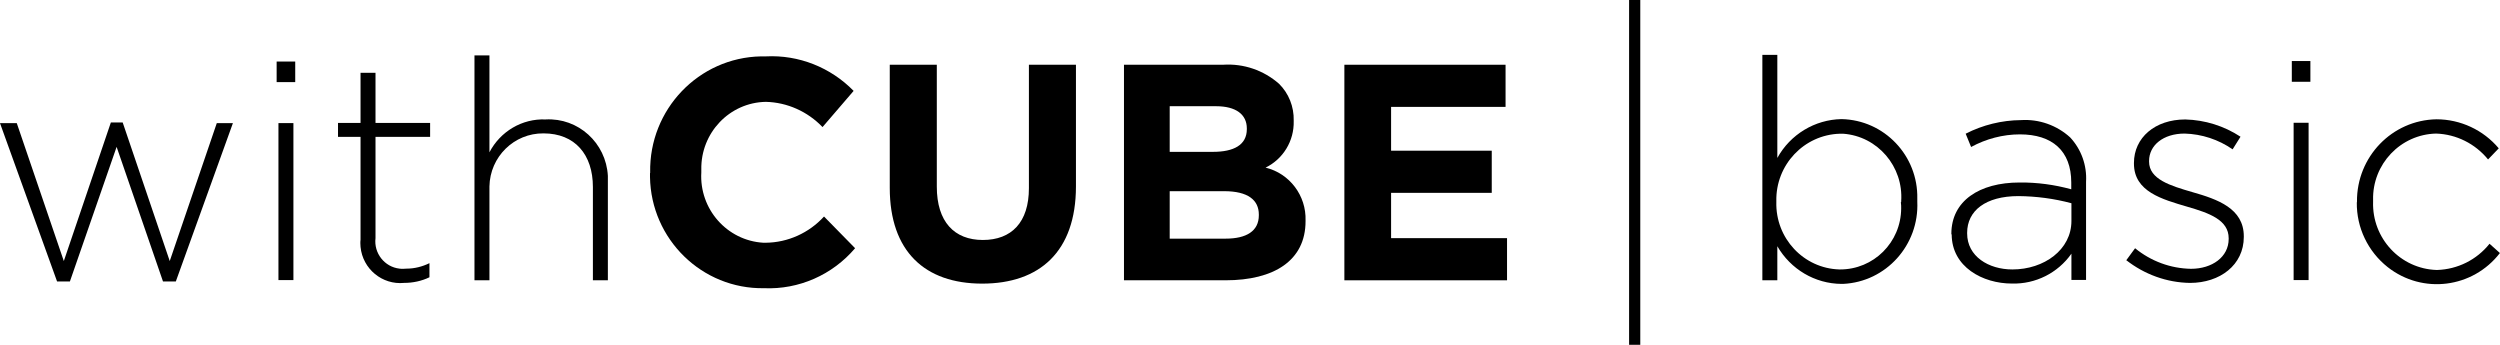 <svg width="232" height="32" viewBox="0 0 232 32" fill="none" xmlns="http://www.w3.org/2000/svg">
<g clip-path="url(#clip0_66_501)">
<path d="M0 11.429H1.557L5.922 24.226L10.287 11.367H11.386L15.752 24.226L20.117 11.429H21.613L16.316 26.12H15.126L10.822 13.631L6.487 26.12H5.296L0 11.429Z" fill="black"/>
<path d="M25.672 5.711H27.397V7.62H25.672V5.711ZM25.84 11.424H27.229V25.992H25.84V11.424Z" fill="black"/>
<path d="M151.18 0H152.218V32H151.18V0Z" fill="black"/>
<path d="M33.458 22.25V12.702H31.367V11.408H33.458V6.758H34.847V11.408H39.915V12.702H34.847V22.096C34.679 23.497 35.687 24.775 37.076 24.929C37.289 24.96 37.518 24.945 37.732 24.929C38.465 24.929 39.197 24.744 39.853 24.421V25.73C39.121 26.084 38.312 26.253 37.503 26.253C35.473 26.454 33.657 24.96 33.458 22.912C33.443 22.696 33.428 22.465 33.458 22.25Z" fill="black"/>
<path d="M44.031 5.141H45.42V14.134C46.428 12.194 48.458 10.992 50.625 11.085C53.662 10.915 56.242 13.256 56.41 16.321C56.41 16.582 56.41 16.844 56.41 17.091V26.007H55.021V17.352C55.021 14.35 53.357 12.378 50.442 12.378C47.71 12.348 45.466 14.55 45.42 17.306C45.42 17.399 45.42 17.491 45.42 17.583V26.007H44.031V5.141Z" fill="black"/>
<path d="M60.336 16.058V15.996C60.229 10.16 64.838 5.34 70.623 5.232C70.776 5.232 70.928 5.232 71.081 5.232C74.118 5.078 77.079 6.249 79.216 8.435L76.331 11.792C74.942 10.345 73.05 9.498 71.066 9.452C67.692 9.513 65.021 12.331 65.082 15.735C65.082 15.796 65.082 15.873 65.082 15.935V15.996C64.884 19.4 67.463 22.326 70.837 22.526C70.913 22.526 70.989 22.526 71.05 22.526C73.111 22.51 75.08 21.617 76.469 20.093L79.353 23.034C77.247 25.513 74.133 26.884 70.898 26.745C65.159 26.838 60.412 22.218 60.32 16.428C60.32 16.304 60.32 16.181 60.32 16.058" fill="black"/>
<path d="M82.57 17.434V6.008H86.936V17.326C86.936 20.576 88.553 22.27 91.209 22.27C93.865 22.27 95.483 20.637 95.483 17.465V6.008H99.848V17.296C99.848 23.348 96.475 26.32 91.148 26.32C85.821 26.32 82.57 23.317 82.57 17.434Z" fill="black"/>
<path d="M104.305 6.007H113.508C115.401 5.884 117.263 6.516 118.698 7.778C119.598 8.671 120.087 9.903 120.056 11.181V11.243C120.102 13.076 119.079 14.754 117.446 15.555C119.675 16.094 121.232 18.157 121.155 20.467V20.529C121.155 24.194 118.209 26.011 113.737 26.011H104.305V6.007ZM115.706 11.921C115.706 10.612 114.684 9.857 112.852 9.857H108.548V14.092H112.562C114.485 14.092 115.706 13.461 115.706 11.982V11.921ZM113.585 17.742H108.548V22.146H113.737C115.66 22.146 116.82 21.453 116.82 19.975V19.913C116.82 18.573 115.828 17.742 113.6 17.742" fill="black"/>
<path d="M124.758 6.008H139.716V9.919H129.093V13.985H138.434V17.896H129.093V22.1H139.853V26.012H124.758V6.008Z" fill="black"/>
<path d="M164.936 22.849V26.006H163.547V5.094H164.936V14.657C166.142 12.47 168.416 11.1 170.888 11.053C174.857 11.13 178.016 14.441 177.925 18.445C177.925 18.507 177.925 18.568 177.925 18.645V18.707C178.108 22.741 175.025 26.16 171.041 26.345C170.995 26.345 170.95 26.345 170.888 26.345C168.431 26.33 166.172 24.99 164.936 22.849ZM176.429 18.753V18.691C176.658 15.458 174.246 12.639 171.041 12.409C170.95 12.409 170.843 12.409 170.751 12.409C167.408 12.501 164.768 15.304 164.844 18.676V18.738C164.753 22.11 167.378 24.913 170.705 25.005H170.736C173.865 25.021 176.414 22.495 176.429 19.338C176.429 19.153 176.429 18.953 176.398 18.768L176.429 18.753Z" fill="black"/>
<path d="M181.086 21.756V21.694C181.086 18.66 183.665 16.936 187.42 16.936C189.038 16.92 190.656 17.136 192.213 17.567V16.936C192.213 13.979 190.427 12.47 187.451 12.47C185.863 12.47 184.306 12.886 182.918 13.64L182.414 12.408C184.001 11.592 185.772 11.161 187.542 11.146C189.221 11.038 190.87 11.623 192.106 12.747C193.144 13.856 193.678 15.35 193.586 16.874V25.975H192.228V23.542C190.961 25.344 188.885 26.375 186.703 26.314C184.001 26.314 181.116 24.774 181.116 21.74L181.086 21.756ZM192.228 20.524V18.861C190.625 18.429 188.977 18.214 187.313 18.198C184.245 18.198 182.551 19.569 182.551 21.602V21.663C182.551 23.788 184.535 25.005 186.749 25.005C189.694 25.005 192.228 23.172 192.228 20.508V20.524Z" fill="black"/>
<path d="M197.312 24.16L198.136 23.036C199.602 24.237 201.433 24.915 203.326 24.945C205.28 24.945 206.821 23.852 206.821 22.174V22.112C206.821 20.403 205.005 19.771 202.99 19.186C200.64 18.493 198.03 17.785 198.03 15.182V15.121C198.03 12.78 199.983 11.086 202.792 11.086C204.623 11.132 206.394 11.687 207.92 12.688L207.187 13.858C205.875 12.949 204.333 12.441 202.731 12.395C200.746 12.395 199.434 13.488 199.434 14.936V14.997C199.434 16.63 201.387 17.23 203.463 17.831C205.783 18.493 208.225 19.34 208.225 21.927V21.989C208.225 24.591 206.012 26.254 203.234 26.254C201.082 26.224 199.006 25.469 197.297 24.129L197.312 24.16Z" fill="black"/>
<path d="M212.68 5.664H214.404V7.589H212.68V5.664ZM212.848 11.393H214.237V25.991H212.848V11.393Z" fill="black"/>
<path d="M218.727 18.755V18.708C218.696 14.551 221.978 11.147 226.099 11.07C228.327 11.07 230.449 12.056 231.884 13.765L230.892 14.797C229.701 13.334 227.946 12.456 226.068 12.395C222.772 12.472 220.146 15.228 220.223 18.554C220.223 18.585 220.223 18.631 220.223 18.662V18.724C220.116 22.112 222.756 24.945 226.114 25.053C226.129 25.053 226.16 25.053 226.175 25.053C228.068 24.991 229.838 24.114 231.029 22.62L231.991 23.482C229.472 26.747 224.817 27.332 221.581 24.791C219.749 23.344 218.681 21.126 218.712 18.785L218.727 18.755Z" fill="black"/>
</g>
<defs>
<clipPath id="clip0_66_501">
<rect width="232" height="32" fill="white"/>
</clipPath>
</defs>
</svg>
